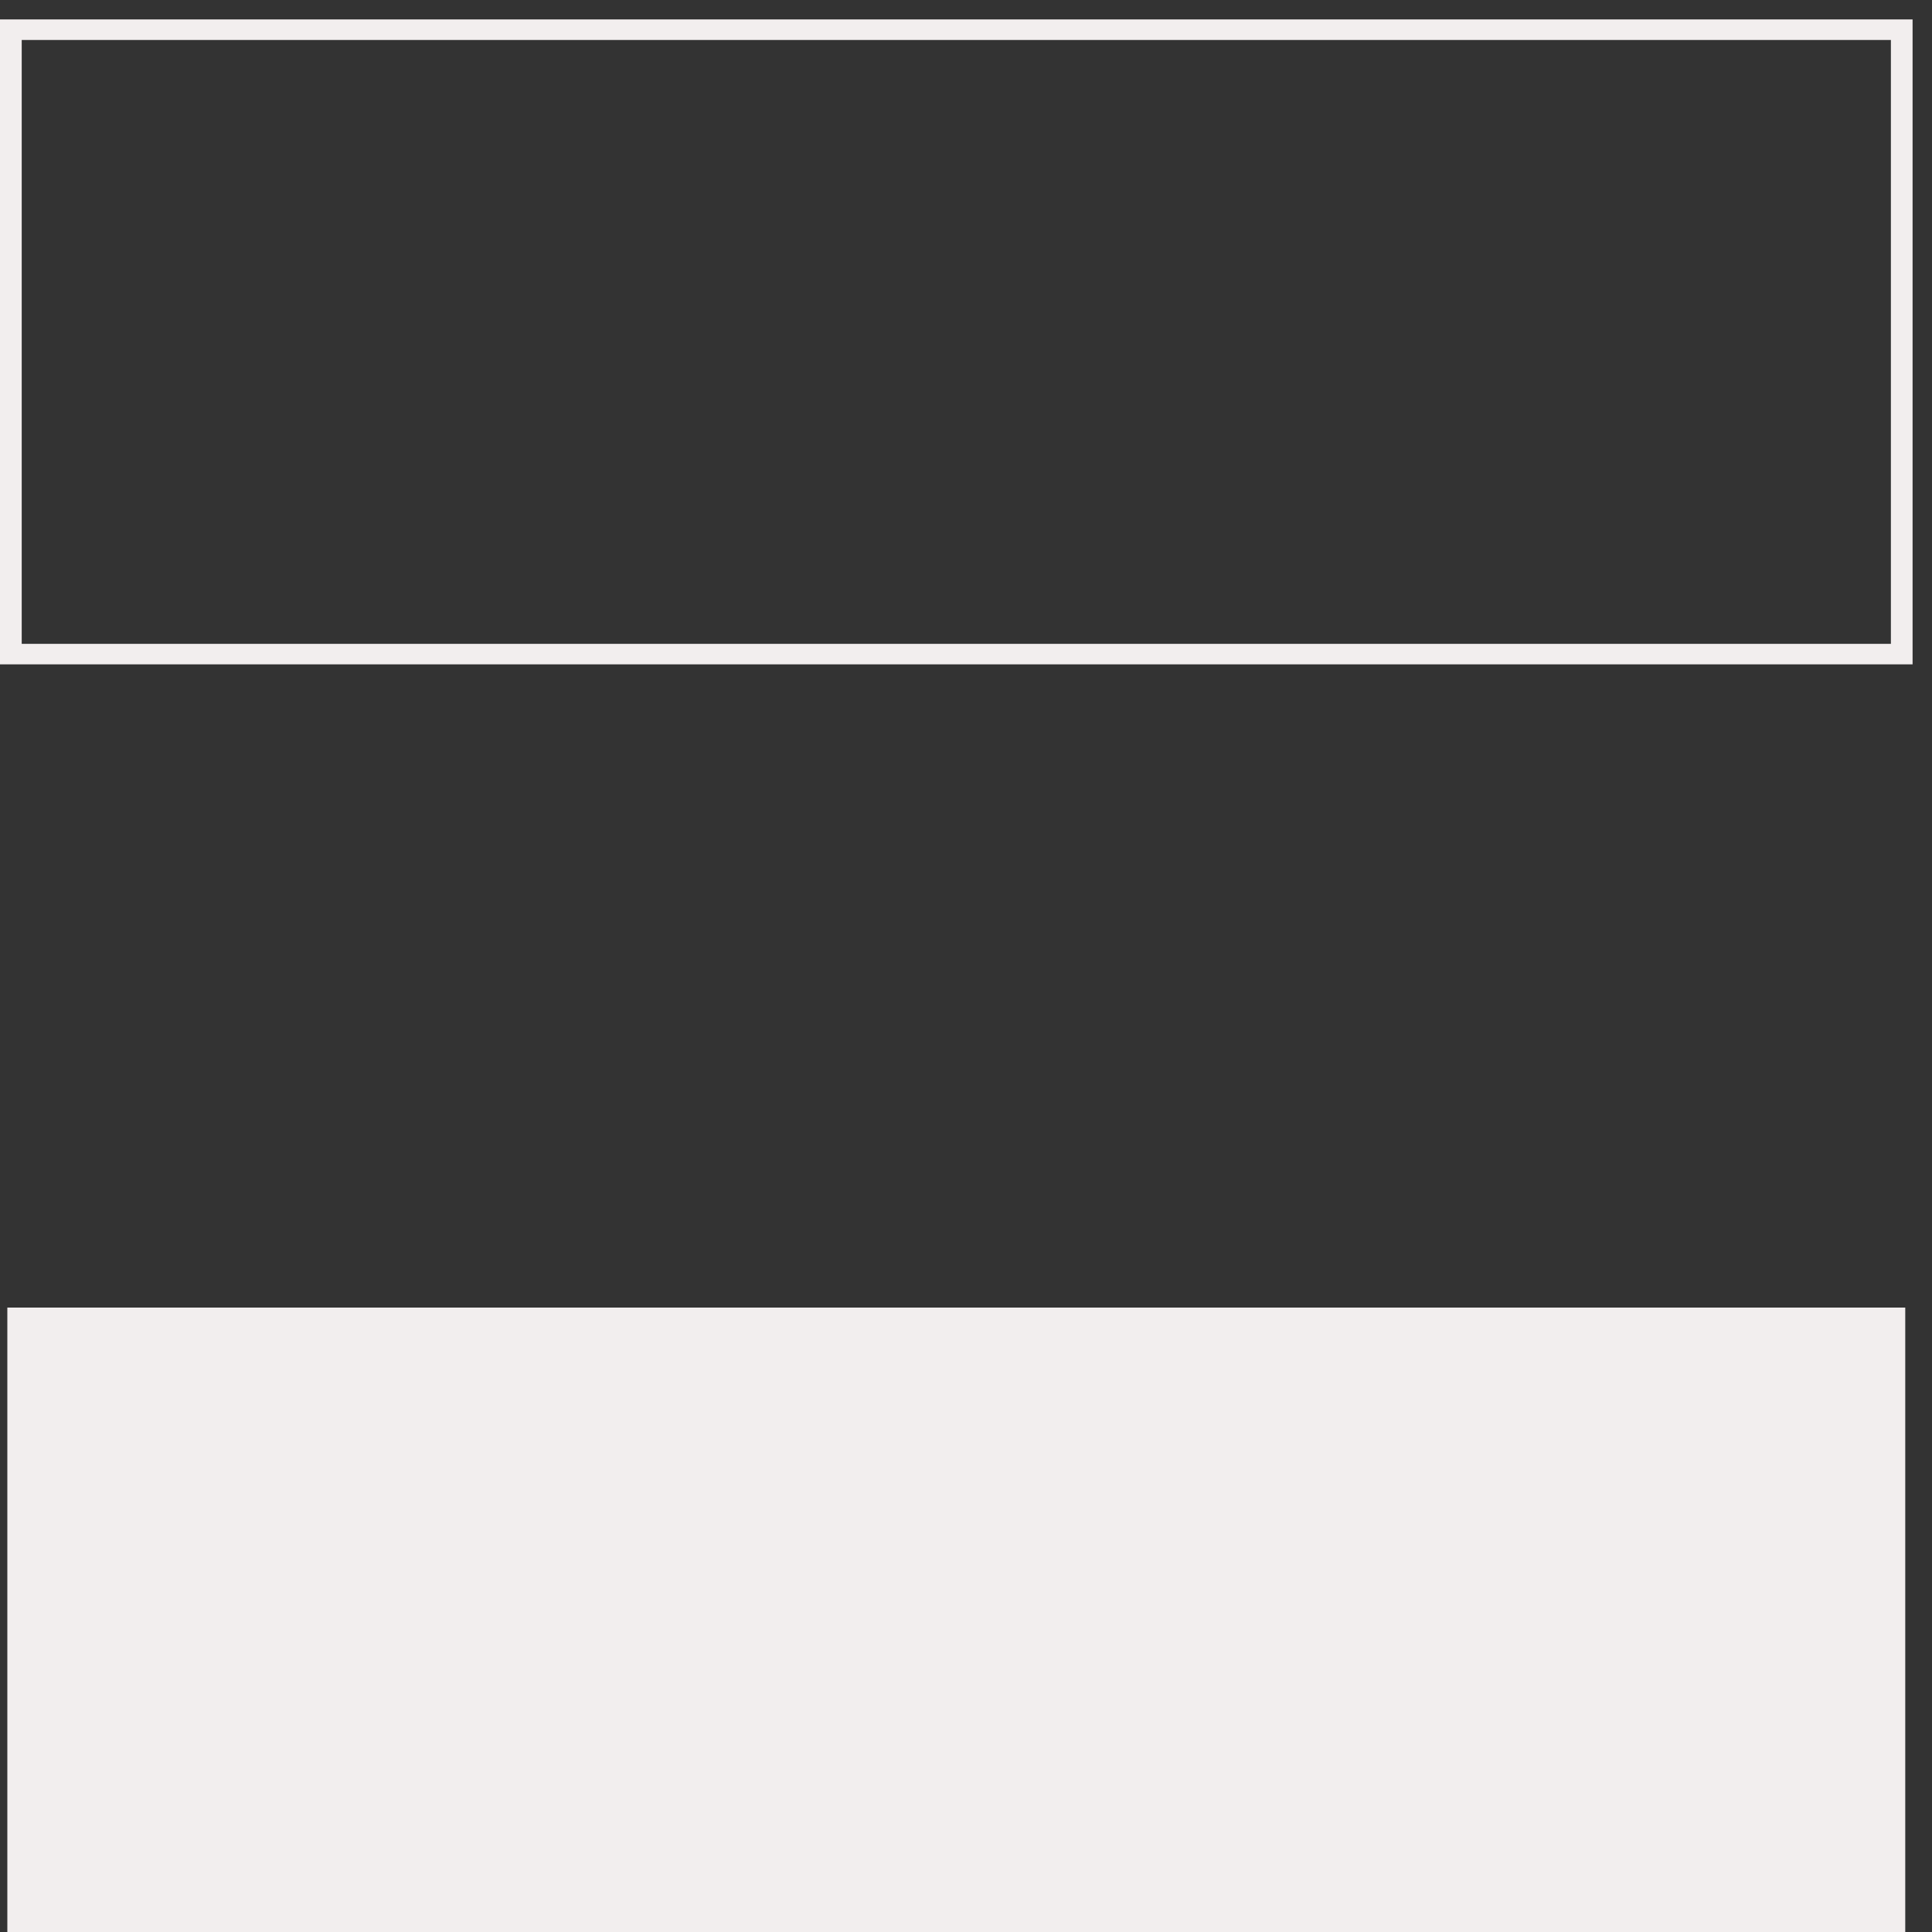 <svg xmlns="http://www.w3.org/2000/svg" width="83" height="83" viewBox="0 0 83 83" fill="none"><rect x="0" y="0" width="83" height="83" fill="#333333" stroke="none"/><g clip-path="url(#clip0_738_454)"><path d="M0 28.542H82.166V0.834H0V28.542ZM81.234 1.718V27.661H0.933V1.718H81.234Z" fill="#F2EEEE"></path><path d="M81.851 56.175H0.315V83H81.851V56.175Z" fill="#F2EEEE"></path></g><defs><clipPath id="clip0_738_454"><rect width="82.166" height="82.166" fill="white" transform="translate(0 0.833)"></rect></clipPath></defs></svg>